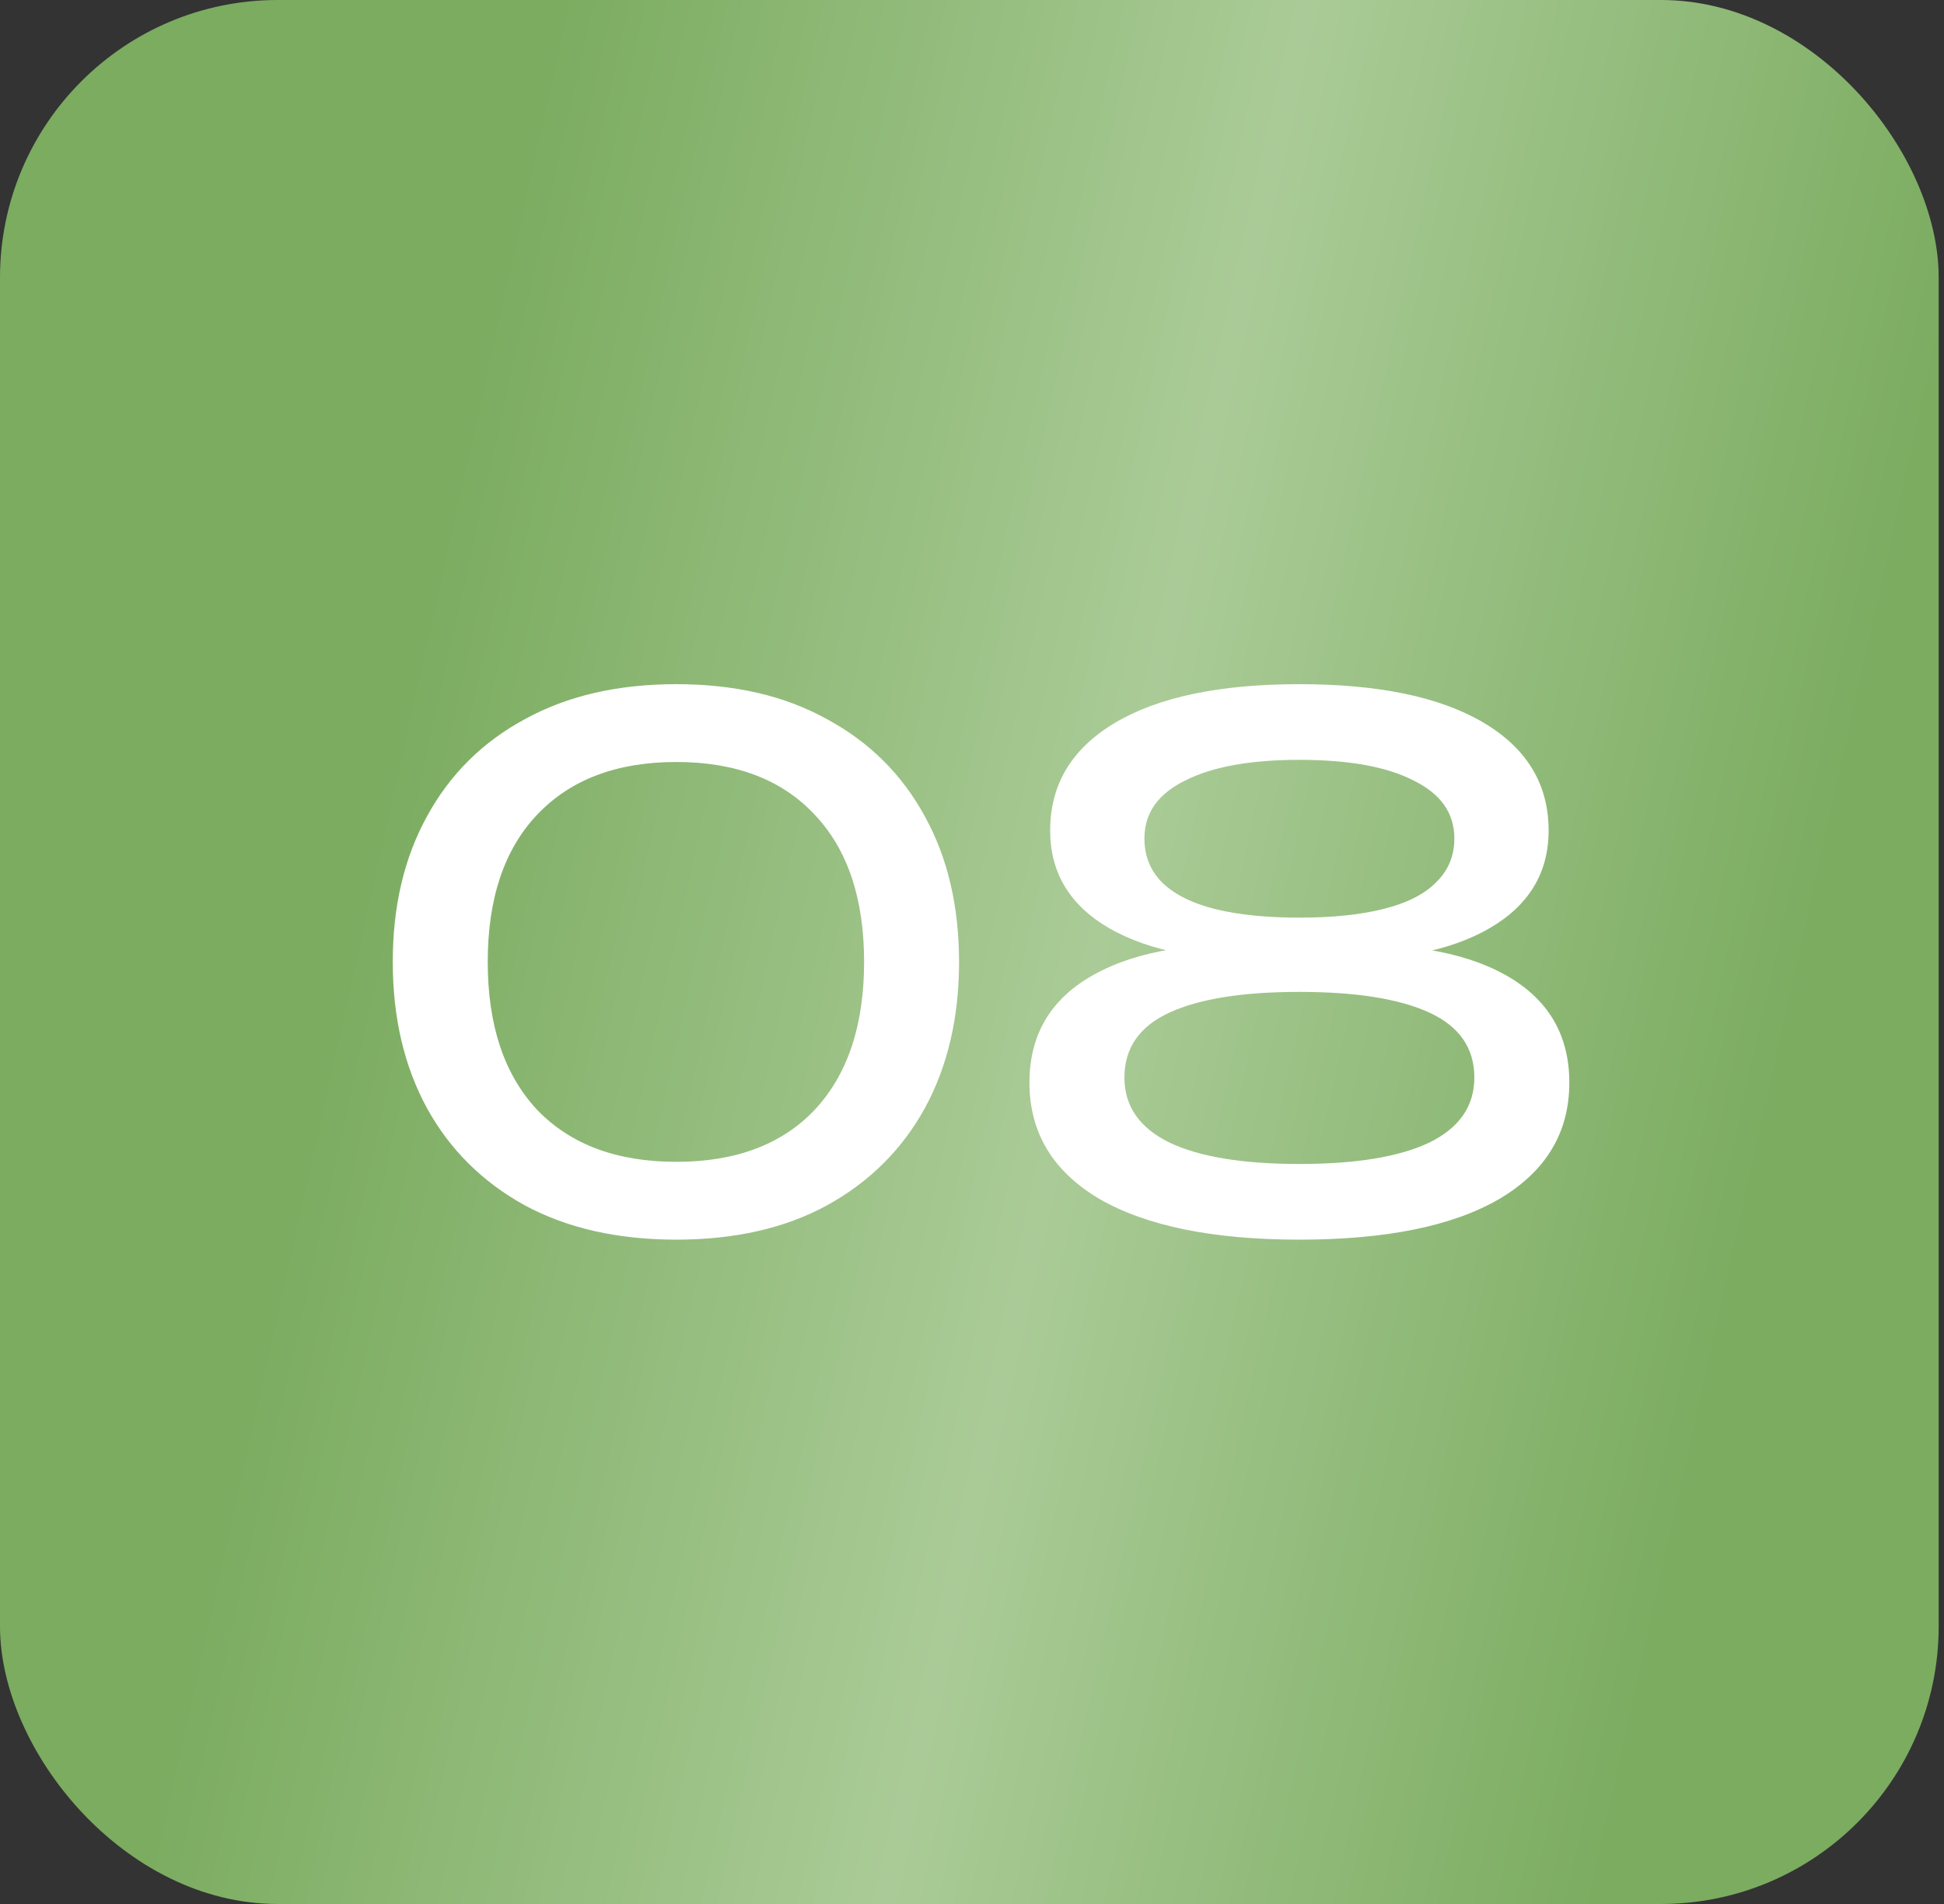 <svg width="49" height="48" viewBox="0 0 49 48" fill="none" xmlns="http://www.w3.org/2000/svg">
<rect x="0" y="0" width="49" height="48" fill="#333333" stroke="none"/>
<rect width="48.866" height="48" rx="7" fill="url(#paint0_linear_975_2094)"/>
<path d="M17.046 31.252C15.57 31.252 14.298 30.964 13.23 30.388C12.162 29.8 11.34 28.984 10.764 27.94C10.188 26.884 9.9 25.654 9.9 24.25C9.9 22.846 10.188 21.622 10.764 20.578C11.34 19.522 12.162 18.706 13.23 18.13C14.298 17.542 15.57 17.248 17.046 17.248C18.522 17.248 19.788 17.542 20.844 18.13C21.912 18.706 22.734 19.522 23.31 20.578C23.886 21.622 24.174 22.846 24.174 24.25C24.174 25.654 23.886 26.884 23.31 27.94C22.734 28.984 21.912 29.8 20.844 30.388C19.788 30.964 18.522 31.252 17.046 31.252ZM17.046 29.29C18.546 29.29 19.71 28.852 20.538 27.976C21.366 27.088 21.78 25.846 21.78 24.25C21.78 22.654 21.366 21.418 20.538 20.542C19.71 19.654 18.546 19.21 17.046 19.21C15.546 19.21 14.376 19.654 13.536 20.542C12.708 21.418 12.294 22.654 12.294 24.25C12.294 25.846 12.708 27.088 13.536 27.976C14.376 28.852 15.546 29.29 17.046 29.29ZM32.752 17.248C34.756 17.248 36.304 17.572 37.396 18.22C38.488 18.868 39.034 19.774 39.034 20.938C39.034 22.006 38.536 22.828 37.54 23.404C36.544 23.98 35.152 24.25 33.364 24.214V23.836C35.332 23.728 36.856 23.974 37.936 24.574C39.016 25.174 39.556 26.08 39.556 27.292C39.556 28.552 38.968 29.53 37.792 30.226C36.616 30.91 34.936 31.252 32.752 31.252C30.58 31.252 28.9 30.91 27.712 30.226C26.536 29.53 25.948 28.552 25.948 27.292C25.948 26.08 26.488 25.174 27.568 24.574C28.66 23.962 30.184 23.716 32.14 23.836V24.214C30.364 24.25 28.972 23.98 27.964 23.404C26.968 22.828 26.47 22.006 26.47 20.938C26.47 19.774 27.016 18.868 28.108 18.22C29.2 17.572 30.748 17.248 32.752 17.248ZM32.752 29.344C34.18 29.344 35.272 29.164 36.028 28.804C36.784 28.432 37.162 27.886 37.162 27.166C37.162 26.422 36.784 25.876 36.028 25.528C35.272 25.18 34.18 25.006 32.752 25.006C31.324 25.006 30.232 25.18 29.476 25.528C28.72 25.876 28.342 26.422 28.342 27.166C28.342 27.886 28.72 28.432 29.476 28.804C30.232 29.164 31.324 29.344 32.752 29.344ZM32.752 23.134C33.58 23.134 34.282 23.062 34.858 22.918C35.446 22.774 35.89 22.552 36.19 22.252C36.502 21.952 36.658 21.58 36.658 21.136C36.658 20.5 36.316 20.014 35.632 19.678C34.96 19.33 34 19.156 32.752 19.156C31.516 19.156 30.556 19.33 29.872 19.678C29.188 20.014 28.846 20.5 28.846 21.136C28.846 21.58 28.996 21.952 29.296 22.252C29.608 22.552 30.052 22.774 30.628 22.918C31.216 23.062 31.924 23.134 32.752 23.134Z" fill="white"/>
<defs>
<linearGradient id="paint0_linear_975_2094" x1="6.415" y1="6.20815e-07" x2="57.041" y2="11.265" gradientUnits="userSpaceOnUse">
<stop offset="0.144" stop-color="#7BAC60"/>
<stop offset="0.5" stop-color="#AACB97"/>
<stop offset="0.839" stop-color="#7BAC60"/>
</linearGradient>
</defs>
</svg>
